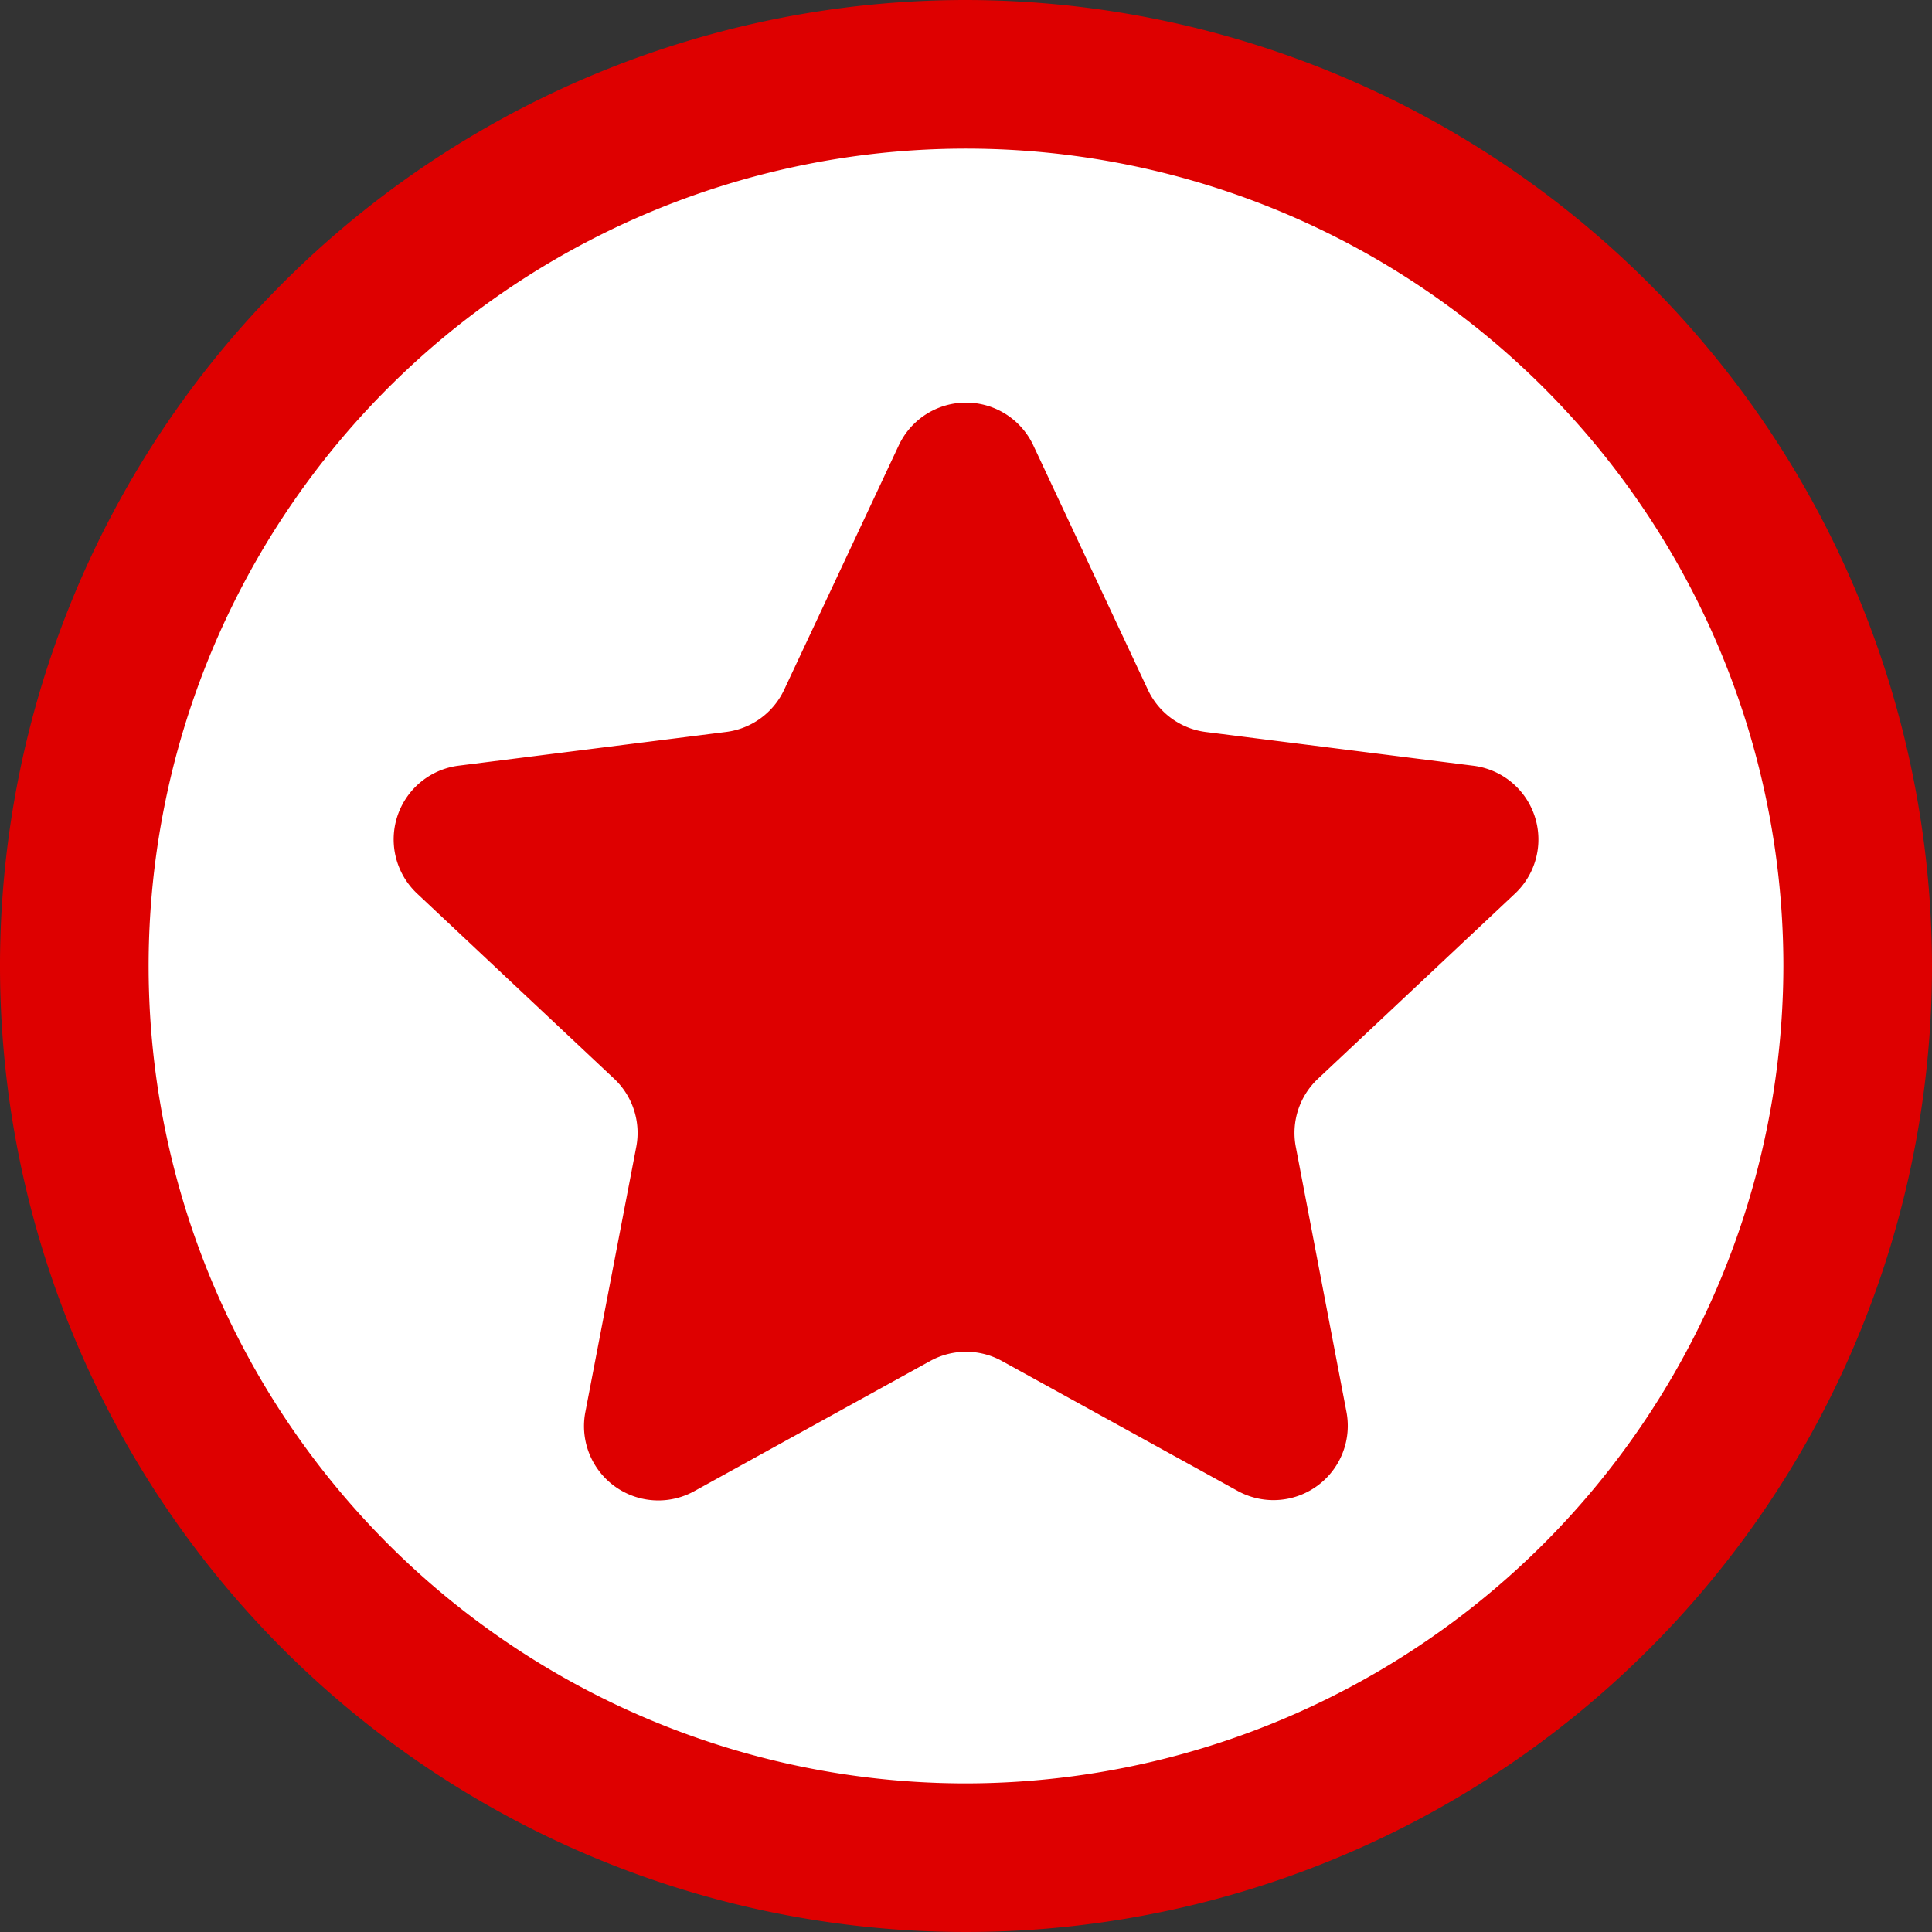 <svg xmlns="http://www.w3.org/2000/svg" width="26" height="26" viewBox="0 0 26 26"><rect x="0" y="0" width="26" height="26" fill="#333333" stroke="none"/><defs><style>.a{fill:#fff;}.b{fill:#de0000;}</style></defs><circle class="a" cx="13" cy="13" r="12"/><path class="b" d="M13,0A13,13,0,1,0,26,13,13.015,13.015,0,0,0,13,0Zm0,24A11,11,0,1,1,24,13,11.013,11.013,0,0,1,13,24Zm6.828-13.695-3.6-.454a1,1,0,0,1-.78-.568L13.906,5.994a1,1,0,0,0-1.811,0L10.553,9.282a1,1,0,0,1-.78.568l-3.6.454a1,1,0,0,0-.56,1.721l2.65,2.49a1,1,0,0,1,.3.916l-.686,3.574a1,1,0,0,0,1.465,1.063l3.176-1.752a1,1,0,0,1,.966,0l3.179,1.752a1,1,0,0,0,1.458-1.063l-.683-3.573a1,1,0,0,1,.3-.916l2.65-2.49a1,1,0,0,0-.56-1.721Z"/></svg>